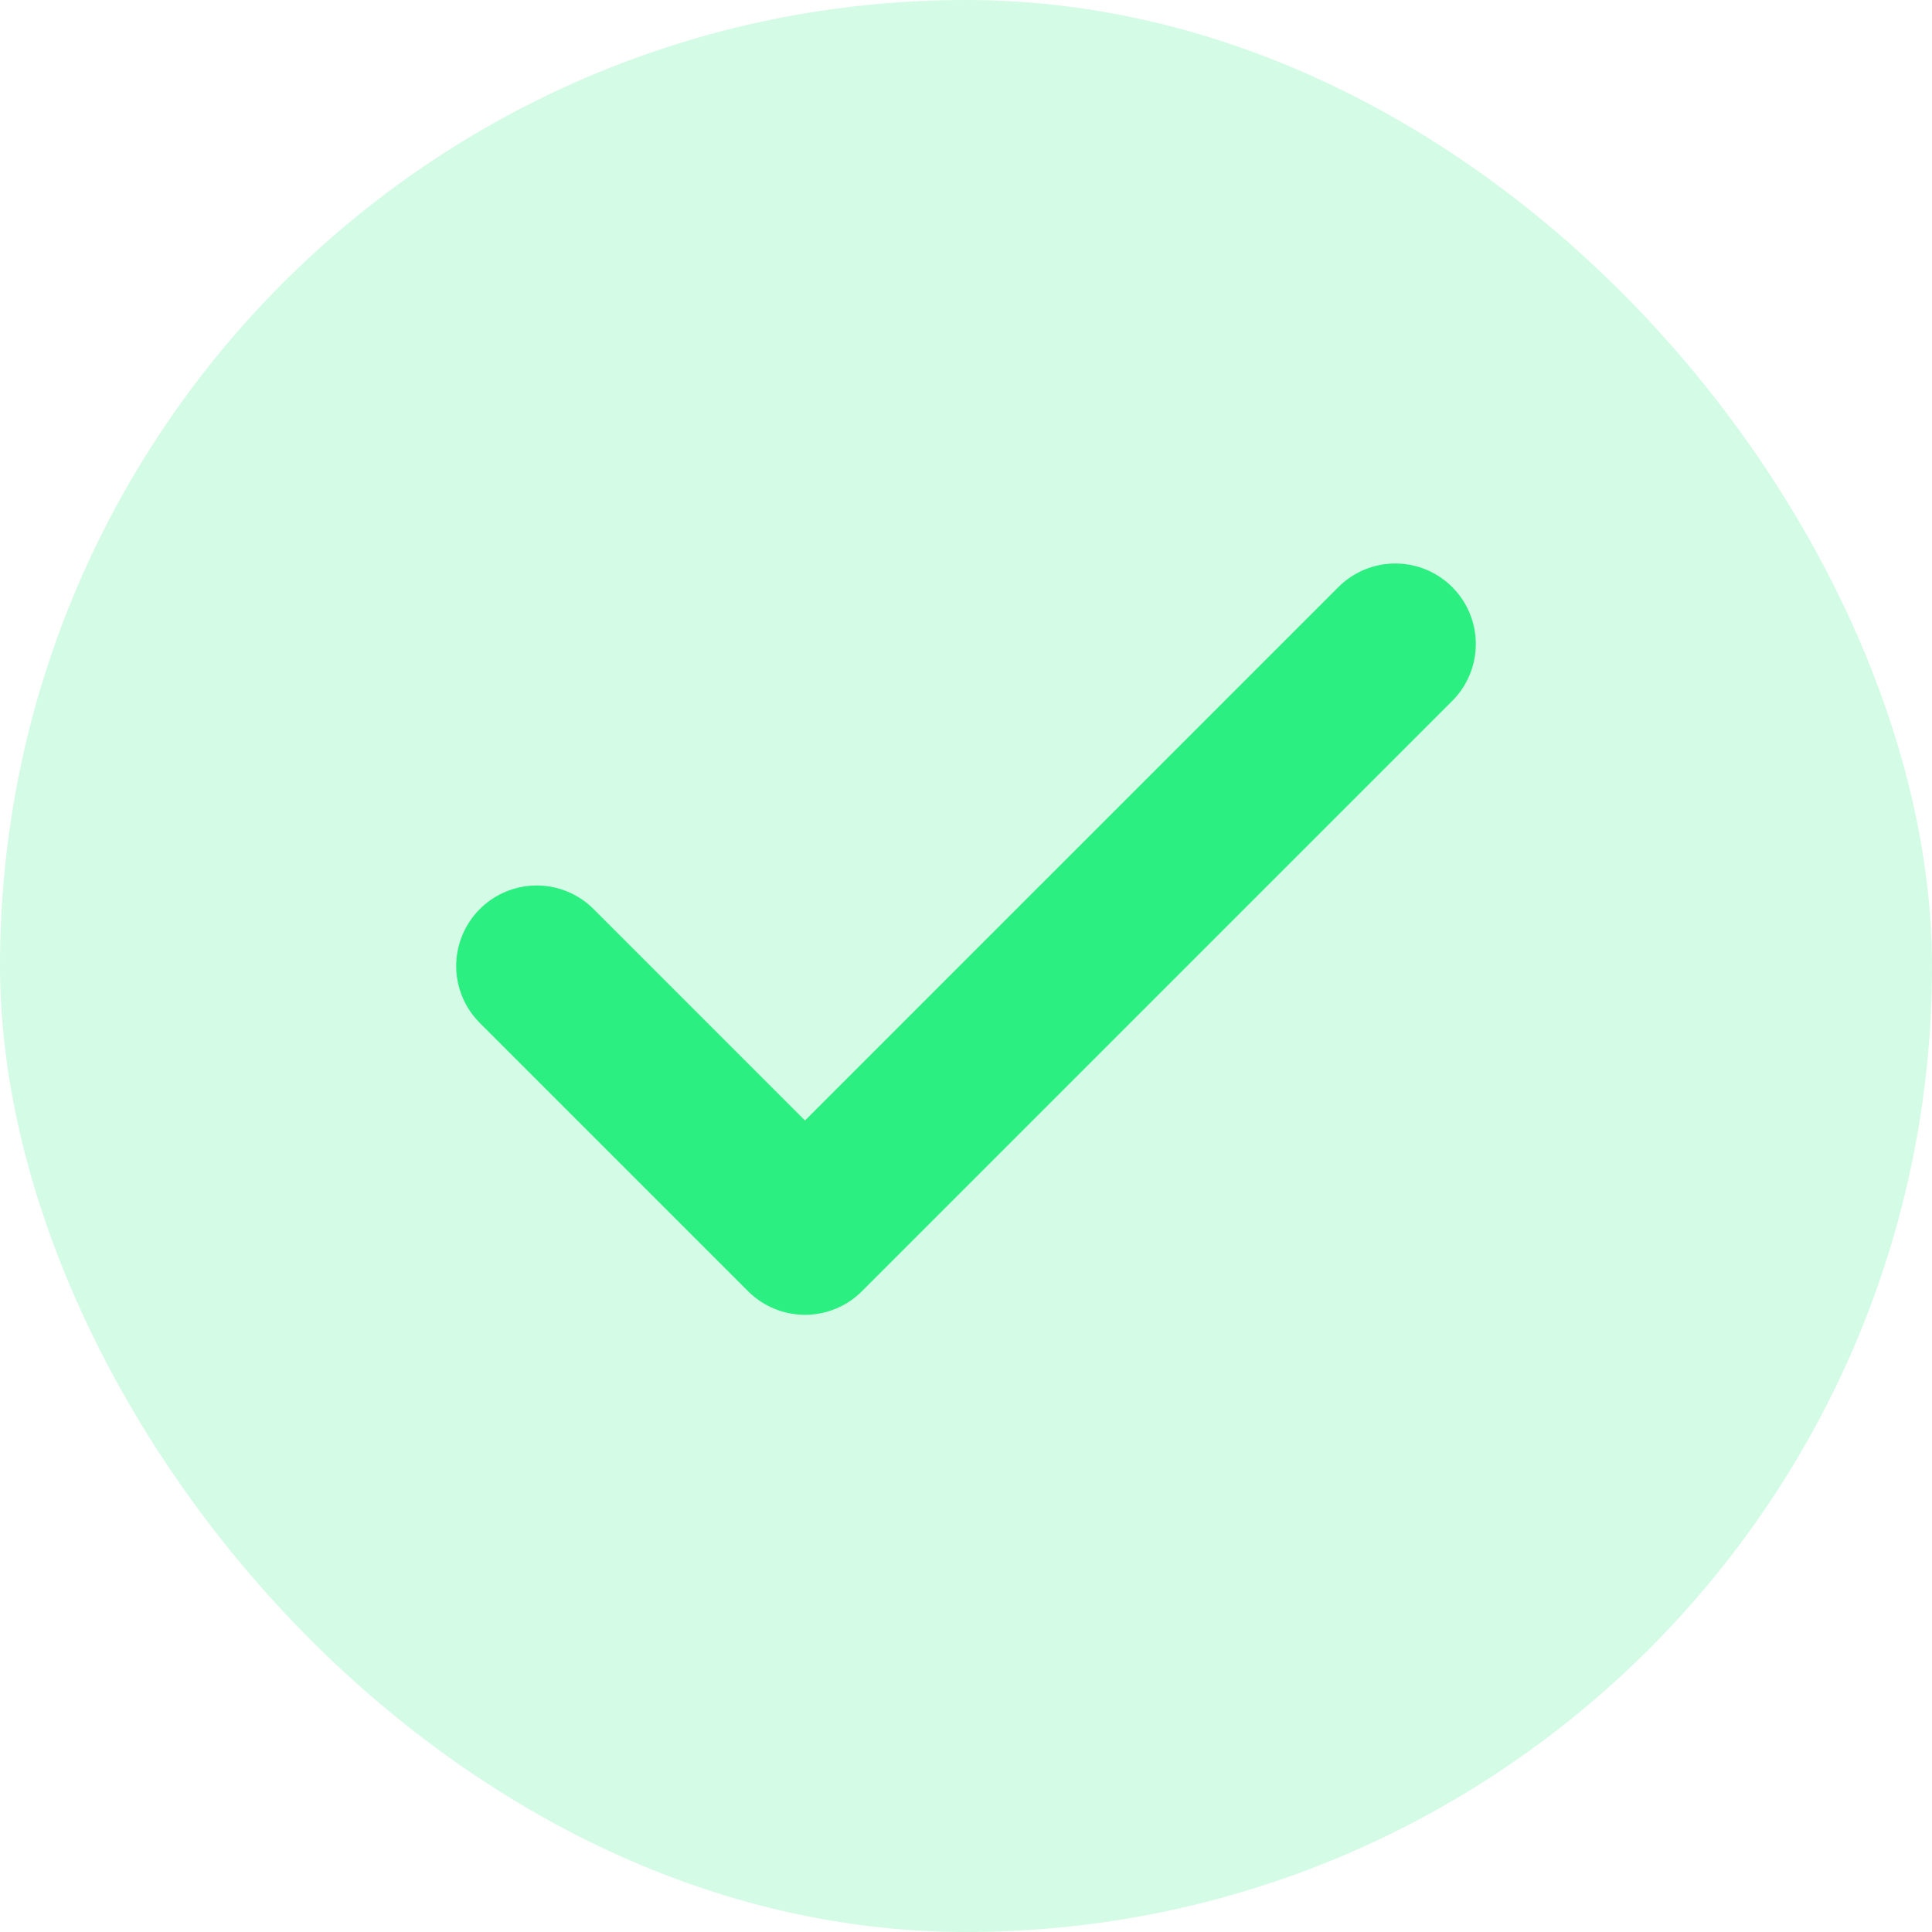 <?xml version="1.0" encoding="UTF-8"?>
<svg xmlns="http://www.w3.org/2000/svg" width="24" height="24" viewBox="0 0 24 24" fill="none">
  <rect width="24" height="24" rx="12" fill="#2CEF81" fill-opacity="0.2"></rect>
  <path d="M17.333 8L10 15.333L6.667 12" stroke="#2CEF81" stroke-width="2" stroke-linecap="round" stroke-linejoin="round"></path>
</svg>
